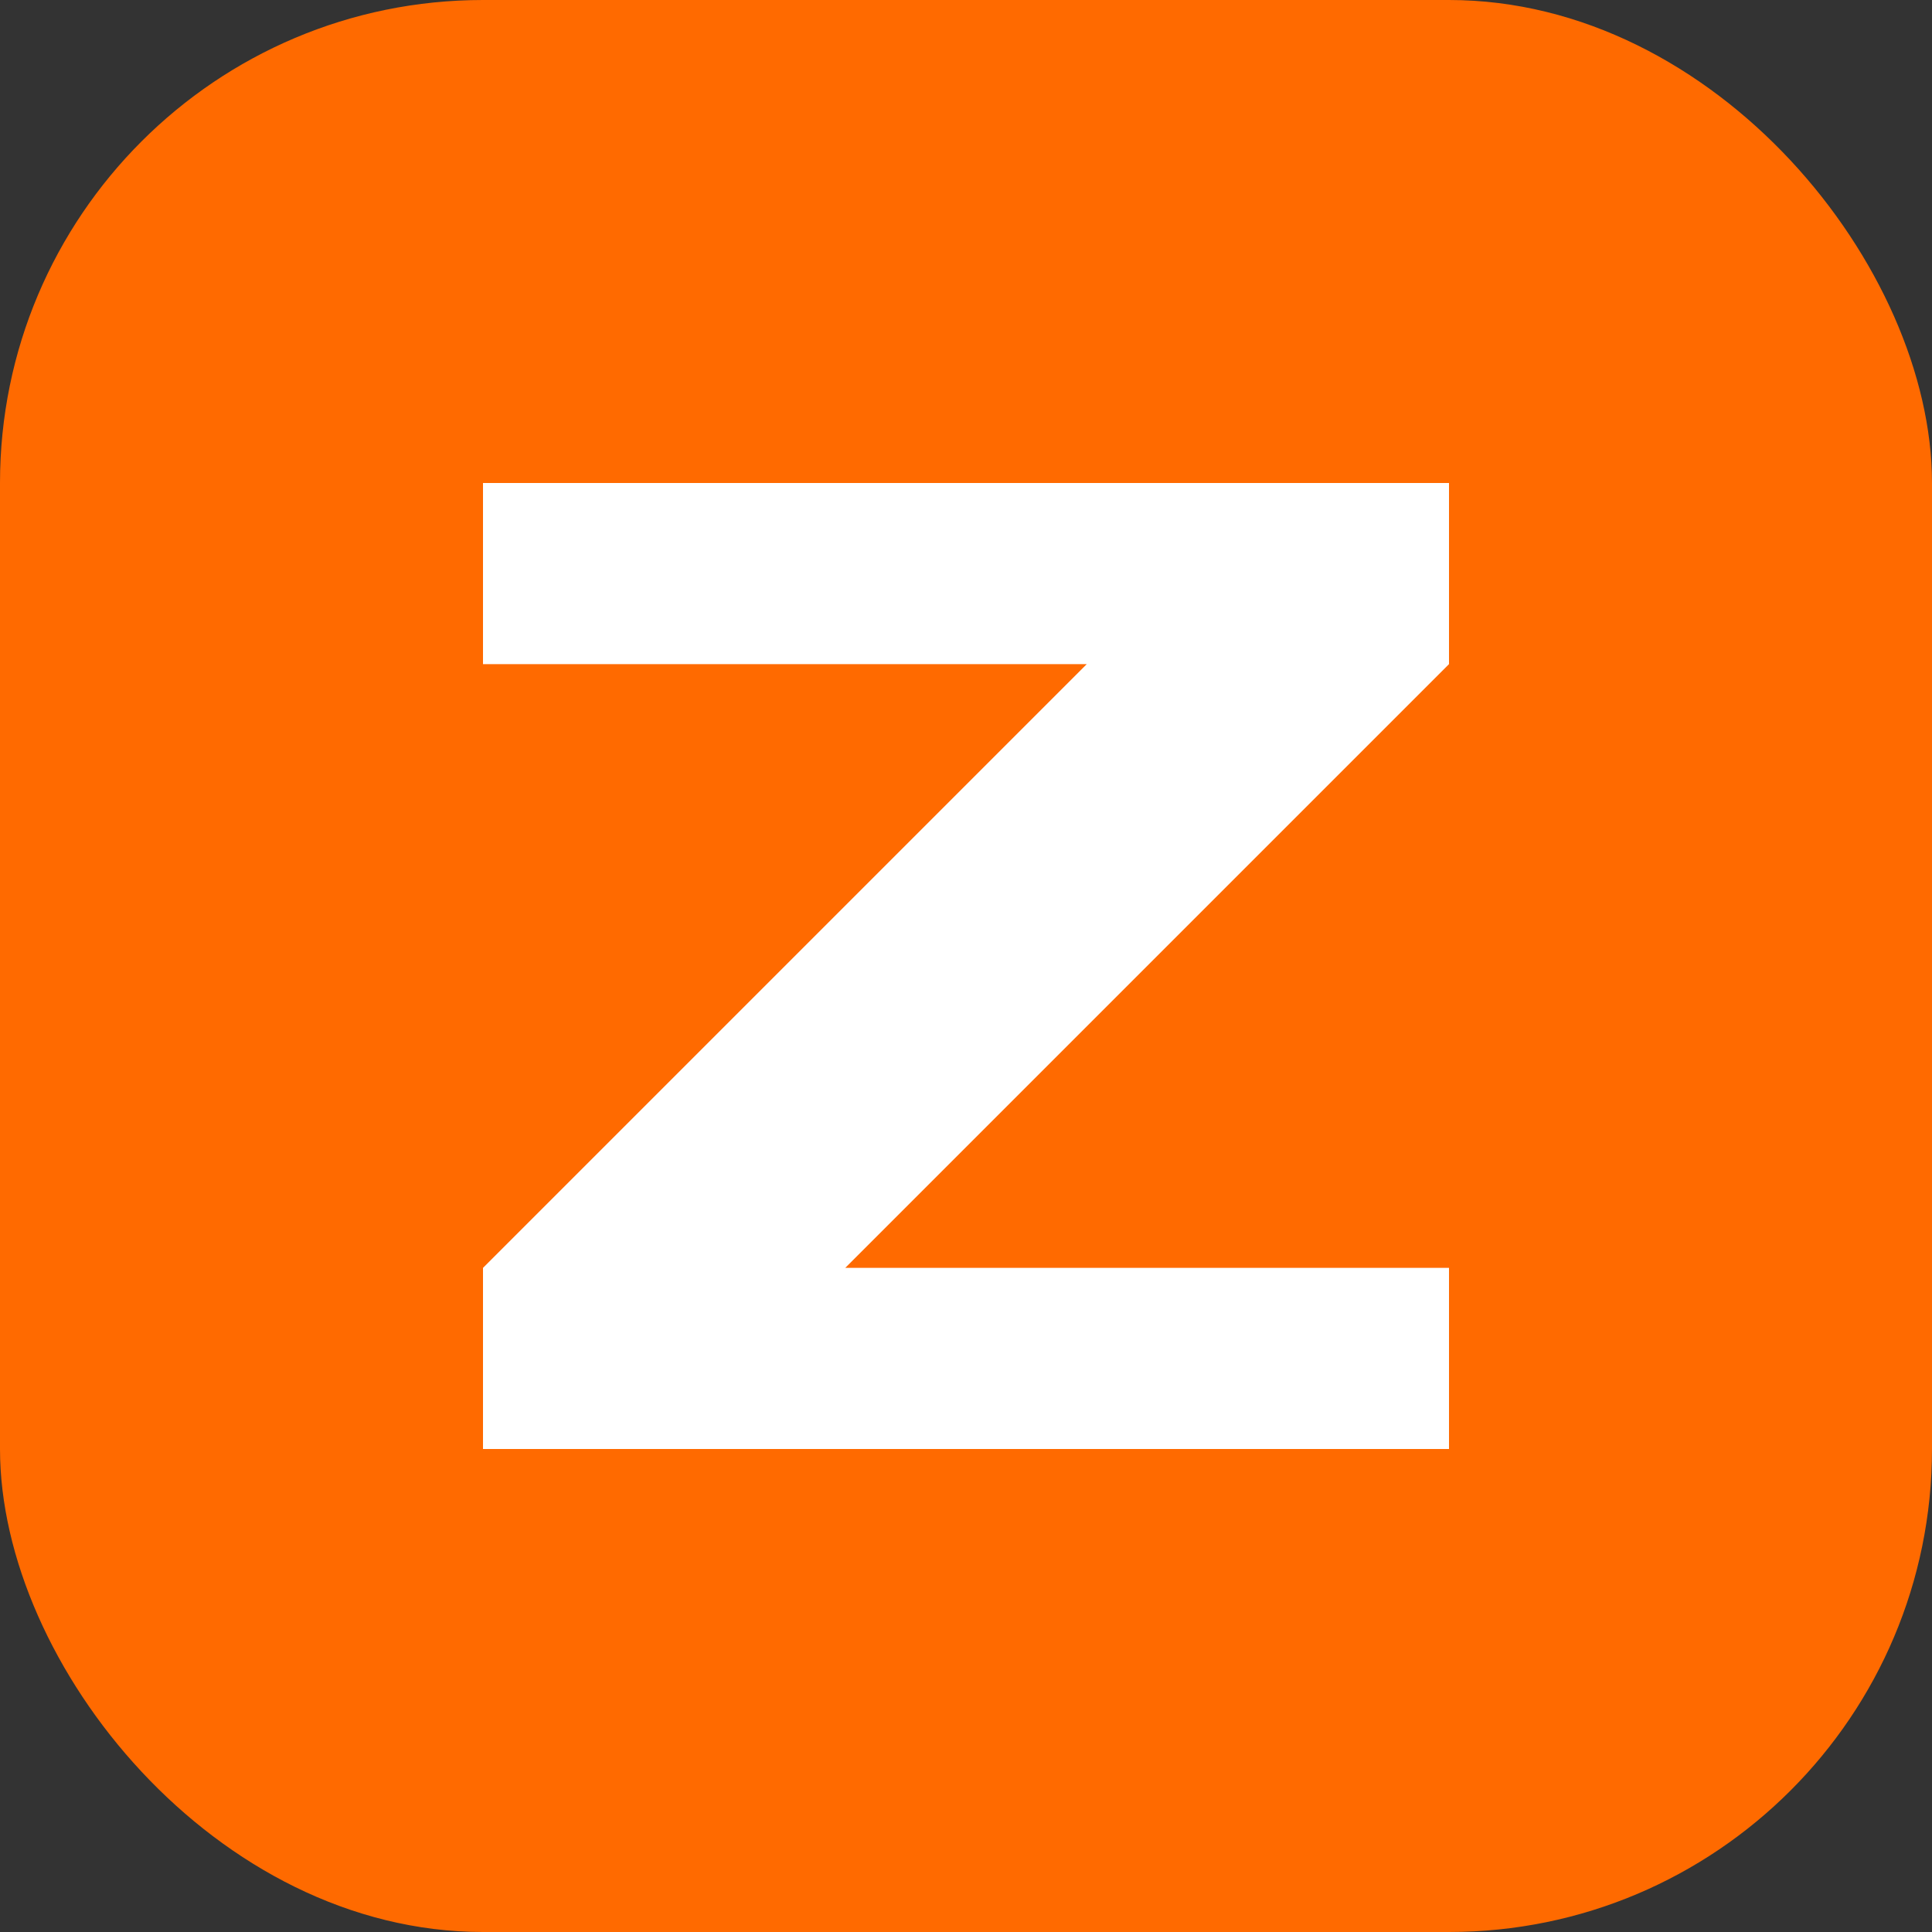 <svg width="32" height="32" viewBox="0 0 32 32" fill="none" xmlns="http://www.w3.org/2000/svg">
<rect x="0" y="0" width="32" height="32" fill="#333333" stroke="none"/>
<rect width="32" height="32" rx="8" fill="#FF6A00"/>
<path d="M24 8H8V11H18L8 21V24H24V21H14L24 11V8Z" fill="white"/>
</svg>
